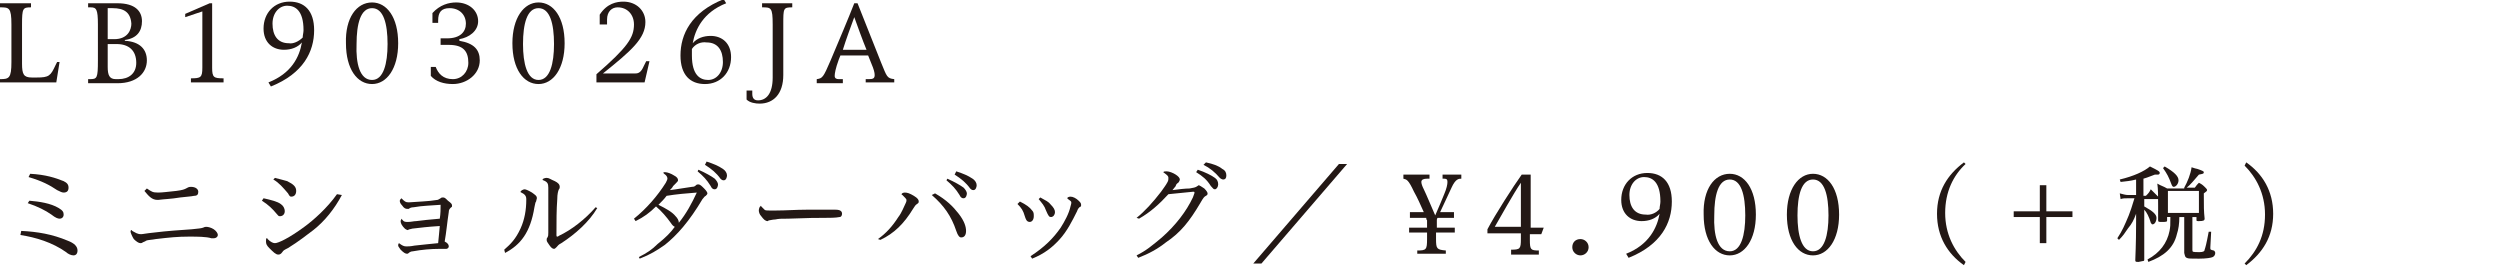 <?xml version="1.0" encoding="utf-8"?>
<!-- Generator: Adobe Illustrator 24.0.3, SVG Export Plug-In . SVG Version: 6.00 Build 0)  -->
<svg version="1.1" id="レイヤー_1" xmlns="http://www.w3.org/2000/svg" xmlns:xlink="http://www.w3.org/1999/xlink" x="0px"
	 y="0px" viewBox="0 0 306.4 33.1" style="enable-background:new 0 0 306.4 33.1;" xml:space="preserve">
<style type="text/css">
	.st0{fill:#231815;}
</style>
<g>
	<g>
		<path class="st0" d="M0,10.1V9.7c1.1,0,1.4-0.1,1.4-2.1V3c0-2.1-0.3-2.1-1.4-2.1V0.4h3.8v0.5C2.8,0.9,2.7,1,2.7,3v4.8
			c0,1.3,0.2,1.7,1.2,1.7h0.6C6,9.5,6.2,9.3,6.8,8L7,7.6h0.3l-0.4,2.5H0z"/>
		<path class="st0" d="M10.8,9.7H11c0.9,0,1-0.1,1-2.3V3c0-1.9-0.2-2.1-0.9-2.1h-0.3V0.4h3.6c2.2,0,3,1,3,2.2c0,1.2-0.6,2.1-2.1,2.3
			V5C17.2,5.1,18,6.1,18,7.4c0,1.5-1.2,2.8-3.6,2.8h-3.6V9.7z M13.2,1v3.8H14c1.7,0,2.1-1.2,2.1-1.9C16,1.5,15.2,1,13.8,1H13.2z
			 M13.2,5.4v2.8c0,1,0.2,1.5,1,1.5h0.3c1.3,0,2.2-0.7,2.2-2c0-1.5-0.9-2.3-2.4-2.3H13.2z"/>
		<path class="st0" d="M26,8.3c0,1.2,0.2,1.3,1.4,1.3v0.5h-4V9.6c1.2,0,1.4-0.1,1.4-1.3V1.4l-2.1,0.7V1.7l3-1.3H26V8.3z"/>
		<path class="st0" d="M32.9,10.1C35.7,9,36.7,7,37,5.2c-0.5,0.6-1.3,0.9-2.2,0.9c-1.4,0-2.5-0.9-2.5-2.6c0-1.9,1.3-3.3,3.2-3.3
			c1.8,0,3,1.1,3,3.5c0,2.6-1.3,5.3-5.3,6.9L32.9,10.1z M37.1,4.6c0-0.3,0.1-0.6,0.1-0.9c0-2.4-1-3-2-3c-1,0-1.8,0.9-1.8,2.2
			c0,1.4,0.6,2.4,2,2.4C35.9,5.4,36.6,5.1,37.1,4.6z"/>
		<path class="st0" d="M45.6,0.3c1.8,0,3.2,1.8,3.2,5c0,3.1-1.4,5-3.2,5c-1.8,0-3.2-1.8-3.2-5C42.3,2.2,43.7,0.3,45.6,0.3z
			 M45.6,9.8c1.4,0,1.9-2,1.9-4.4c0-2.5-0.5-4.4-1.9-4.4c-1.4,0-1.9,1.9-1.9,4.4C43.6,7.8,44.1,9.8,45.6,9.8z"/>
		<path class="st0" d="M52.8,8.2h0.6c0.3,0.8,0.9,1.5,2.1,1.5c1.1,0,1.9-0.9,1.9-2c0-1.4-0.6-2.2-2.4-2.2h-1V4.7h0.8
			c1.6,0,2.3-0.8,2.3-1.8c0-1.1-0.8-1.9-2-1.9c-1,0-1.4,0.5-1.4,1.5v0.3H53V1.6c0.9-1,2-1.3,2.9-1.3c1.6,0,2.7,1,2.7,2.3
			c0,1.2-1.1,2-2.3,2.2V5c1.8,0.3,2.5,1.1,2.5,2.4c0,1.7-1.6,2.9-3.3,2.9c-1.1,0-2.1-0.3-2.7-1V8.2z"/>
		<path class="st0" d="M66,0.3c1.8,0,3.2,1.8,3.2,5c0,3.1-1.4,5-3.2,5c-1.8,0-3.2-1.8-3.2-5C62.8,2.2,64.2,0.3,66,0.3z M66,9.8
			c1.4,0,1.9-2,1.9-4.4c0-2.5-0.5-4.4-1.9-4.4c-1.4,0-1.9,1.9-1.9,4.4C64.1,7.8,64.6,9.8,66,9.8z"/>
		<path class="st0" d="M73.1,10.1v-1c3.8-3.3,4.6-4.5,4.6-6.1c0-1.2-0.8-2.1-2-2.1c-0.7,0-1.3,0.5-1.3,1.5V3h-0.9V1.8
			c0.9-1.4,2.1-1.6,2.9-1.6c1.6,0,2.7,1.1,2.7,2.5c0,2-1.7,3.5-5.2,6.3h4c0.4,0,0.7-0.2,1-0.9l0.3-0.6h0.4L79,10.1H73.1z"/>
		<path class="st0" d="M89,0.4c-2.8,1.1-3.8,3.2-4.1,4.9c0.5-0.6,1.3-0.9,2.2-0.9c1.4,0,2.5,0.9,2.5,2.6c0,1.9-1.3,3.3-3.2,3.3
			c-1.8,0-3-1.1-3-3.5c0-2.6,1.3-5.3,5.3-6.9L89,0.4z M84.8,6c0,0.3,0,0.5,0,0.8c0,2.4,1,3,2,3c1,0,1.8-0.9,1.8-2.2
			c0-1.4-0.6-2.4-2-2.4C85.9,5.1,85.2,5.4,84.8,6z"/>
		<path class="st0" d="M92.2,11.2v0.3c0,0.5,0.2,0.8,0.7,0.8c1,0,1.8-0.8,1.8-2.8V3c0-2.1-0.2-2.1-1.3-2.1V0.4h3.7v0.5
			C96,0.9,96,1,96,3v6.2c0,2.3-1.2,3.5-2.9,3.5c-0.5,0-1.2-0.1-1.6-0.5v-1.1H92.2z"/>
		<path class="st0" d="M106.1,10.1V9.7l0.4,0c0.5,0,0.7-0.1,0.7-0.5c0-0.3-0.1-0.7-0.4-1.4l-0.4-1h-3.4l-0.2,0.5
			c-0.4,1.1-0.5,1.7-0.5,2s0.2,0.4,0.5,0.4l0.5,0v0.5h-3.2V9.7c0.7-0.1,0.8-0.2,1.7-2.3c1.1-2.6,2.2-5.2,2.9-7h0.4l2.9,7.3
			c0.7,1.7,0.7,1.9,1.6,2v0.4H106.1z M106.2,6.1c-0.5-1.2-1.1-2.9-1.5-4c-0.4,1.1-1,2.7-1.4,4H106.2z"/>
		<path class="st0" d="M2.6,28.3c2,0.1,3.8,0.4,5.7,1.2c0.8,0.3,1.2,0.7,1.2,1.2c0,0.4-0.2,0.6-0.5,0.6c-0.3,0-0.7-0.2-0.9-0.4
			c-1.7-1.2-3.7-1.8-5.6-2.1L2.6,28.3z M3.6,24.6c1.2,0.1,2.6,0.3,3.6,0.9c0.5,0.3,0.6,0.5,0.6,0.8c0,0.3-0.2,0.5-0.5,0.5
			c-0.2,0-0.5-0.1-1-0.5c-0.7-0.5-1.7-1-2.9-1.4L3.6,24.6z M3.7,21.3c1.9,0.1,3.1,0.5,4.1,0.9c0.4,0.2,0.6,0.4,0.6,0.8
			c0,0.4-0.2,0.6-0.6,0.6c-0.2,0-0.4-0.1-0.8-0.3c-0.9-0.6-1.8-1.1-3.5-1.6L3.7,21.3z"/>
		<path class="st0" d="M24.9,27.9c0.2-0.1,0.3-0.1,0.4-0.1c0.2,0,0.6,0.1,0.9,0.3c0.3,0.2,0.5,0.5,0.5,0.7c0,0.2-0.2,0.4-0.5,0.4
			c-0.1,0-0.2,0-0.3,0C25.3,29,24.1,29,23.3,29c-0.1,0-0.1,0-0.2,0c-1.3,0-2.3,0.1-4,0.3c-0.5,0.1-1,0.1-1.2,0.2
			c-0.1,0.1-0.2,0.1-0.4,0.2c-0.1,0.1-0.2,0.1-0.3,0.1c-0.2,0-0.5-0.2-0.8-0.5C16.2,29,16,28.5,16,28.4c0-0.2,0.1-0.2,0.1-0.2
			c0,0,0.1,0,0.1,0.1c0.4,0.2,0.6,0.4,1.1,0.4c0.2,0,0.6-0.1,1.6-0.2c1.6-0.2,3.2-0.3,4.6-0.4C24.4,28,24.6,28,24.9,27.9z M18,23.1
			c0.6,0.4,0.7,0.5,1.4,0.5c0.5,0,1.2-0.1,2.2-0.2c0.8-0.1,1-0.2,1.2-0.3c0.2-0.1,0.3-0.2,0.6-0.2c0.6,0,0.9,0.3,0.9,0.6
			c0,0.3-0.1,0.5-0.5,0.5c-0.5,0.1-0.9,0.1-1.7,0.2c-1.2,0.2-2,0.2-2.7,0.3c0,0-0.1,0-0.1,0c-0.7,0-1.1-0.5-1.6-1.1L18,23.1z"/>
		<path class="st0" d="M32.3,24.3c0.9,0.2,1.7,0.4,2.1,0.7c0.3,0.2,0.5,0.5,0.5,0.9c0,0.3-0.2,0.6-0.6,0.6c-0.2,0-0.2-0.1-0.4-0.3
			c-0.5-0.6-1-1.1-1.8-1.6L32.3,24.3z M41.9,23.9c-0.9,1.7-2.1,3.2-3.5,4.3c-0.8,0.6-1.8,1.4-3.1,2.2c-0.4,0.2-0.6,0.3-0.7,0.5
			c-0.2,0.3-0.4,0.3-0.5,0.3c-0.3,0-0.6-0.3-1.1-0.8c-0.3-0.3-0.4-0.5-0.4-0.8c0-0.3,0-0.4,0.1-0.4c0.1,0,0.1,0.1,0.1,0.1
			c0.4,0.4,0.7,0.5,0.9,0.5c0.4,0,1.7-0.6,3.6-2c1.1-0.8,2.8-2.3,4-4L41.9,23.9z M33.7,21.8c0.7,0.2,1.2,0.3,1.5,0.4
			c0.8,0.4,1.1,0.7,1.1,1.2c0,0.4-0.2,0.7-0.6,0.7c-0.1,0-0.2,0-0.4-0.4c-0.6-0.7-1.1-1.3-1.8-1.7L33.7,21.8z"/>
		<path class="st0" d="M50.1,24.8C50.1,24.8,50.1,24.8,50.1,24.8c1.2-0.1,2.3-0.1,3.5-0.3c0.1,0,0.2-0.1,0.4-0.2
			c0.1-0.1,0.2-0.1,0.3-0.1c0.2,0,0.3,0.1,0.6,0.4c0.4,0.3,0.5,0.4,0.5,0.6c0,0.1,0,0.2-0.1,0.2C55.1,25.6,55,25.7,55,26
			c-0.2,1.3-0.3,2.5-0.5,3.6c0.4,0.2,0.5,0.4,0.5,0.6c0,0.2-0.2,0.3-0.3,0.3c-0.1,0-0.2,0-0.4,0c-0.1,0-0.3,0-0.4,0
			c-1.1,0-2.2,0.1-3.3,0.3c-0.2,0-0.4,0.1-0.5,0.2c-0.1,0.1-0.2,0.1-0.2,0.1c0,0,0,0,0,0c-0.2,0-0.4-0.1-0.8-0.5
			c-0.2-0.3-0.3-0.4-0.3-0.5c0-0.1,0-0.2,0.1-0.3c0.4,0.3,0.6,0.4,0.9,0.4c0.2,0,0.5,0,1-0.1c0.8-0.1,2-0.2,2.9-0.3
			c0.1-0.8,0.1-1.2,0.2-2.1c-1.6,0.1-2.3,0.2-3.2,0.3c-0.2,0-0.4,0.1-0.5,0.1c-0.1,0-0.2,0.1-0.2,0.1c-0.1,0-0.3-0.1-0.4-0.2
			c-0.3-0.3-0.5-0.6-0.5-0.9c0-0.1,0.1-0.2,0.1-0.3c0.3,0.4,0.4,0.4,0.8,0.4c0.4,0,0.7-0.1,1-0.1c0.7-0.1,1.8-0.2,2.9-0.3
			c0.1-0.6,0.1-1.2,0.1-1.7c-1.2,0.1-2.2,0.1-3.3,0.3c-0.3,0-0.5,0.1-0.6,0.2c-0.1,0-0.2,0-0.2,0c-0.2,0-0.4-0.1-0.6-0.4
			C49,24.9,49,24.7,49,24.6c0-0.1,0.1-0.2,0.2-0.3C49.6,24.7,49.7,24.8,50.1,24.8z"/>
		<path class="st0" d="M61.8,30.6c0.8-0.7,1.4-1.3,2-2.6c0.5-1.1,0.7-2.3,0.7-3.5c0,0,0-0.1,0-0.1c0-0.4-0.2-0.6-0.6-0.8
			c0,0-0.1,0-0.1-0.1c0-0.1,0.3-0.3,0.5-0.3c0.1,0,0.4,0.1,0.9,0.4c0.4,0.3,0.6,0.4,0.6,0.7c0,0.1-0.1,0.3-0.1,0.4
			c-0.1,0.1-0.1,0.3-0.2,0.7c-0.5,3.1-1.7,4.6-3.6,5.6L61.8,30.6z M73.2,25.5c-1,1.7-2.7,3.2-4.4,4.3c-0.4,0.2-0.4,0.3-0.6,0.5
			c-0.1,0.1-0.2,0.2-0.3,0.2c-0.2,0-0.4-0.2-0.6-0.5c-0.2-0.3-0.3-0.4-0.3-0.6c0-0.1,0-0.2,0.1-0.3c0.1-0.2,0.1-0.3,0.1-0.6
			c0-1,0-2.1,0-3.2c0-0.8,0-1.6,0-2.3c0-0.5-0.1-0.7-0.6-0.9c-0.1,0-0.1-0.1-0.1-0.1c0-0.1,0.3-0.2,0.5-0.2c0.3,0,0.5,0.2,1,0.4
			c0.4,0.2,0.6,0.4,0.6,0.7c0,0.1,0,0.2-0.1,0.3c-0.1,0.2-0.2,0.6-0.2,1.2c-0.1,1.3-0.1,2.7-0.1,4.4c0,0.1,0,0.2,0.1,0.2
			c0,0,0.1,0,0.2-0.1c1.5-0.7,3.2-2,4.5-3.5L73.2,25.5z"/>
		<path class="st0" d="M78.3,31.5c1-0.5,1.6-0.9,2.3-1.6c1-0.8,1.6-1.4,2.1-2.1c-0.2-0.1-0.3-0.2-0.5-0.5c-0.5-0.7-1.1-1.4-1.8-2
			c-0.8,0.8-1.5,1.3-2.5,1.8l-0.2-0.3c1.5-1.2,2.9-2.8,3.9-4.4c0.1-0.2,0.2-0.4,0.2-0.5c0-0.2-0.1-0.4-0.4-0.6
			c-0.1-0.1-0.1-0.1-0.1-0.1c0-0.1,0.1-0.1,0.2-0.1c0.3,0,0.8,0.2,1.1,0.4c0.4,0.2,0.5,0.4,0.5,0.6c0,0.1-0.1,0.2-0.3,0.4
			c-0.1,0.1-0.2,0.2-0.3,0.3c-0.1,0.2-0.2,0.3-0.4,0.5c0.9-0.1,1.9-0.3,2.7-0.4c0.3,0,0.4-0.1,0.5-0.2c0.1-0.1,0.2-0.1,0.3-0.1
			c0.2,0,0.4,0.2,0.7,0.5c0.3,0.3,0.4,0.5,0.4,0.6c0,0.1-0.1,0.2-0.2,0.3c-0.2,0.1-0.2,0.2-0.4,0.4c-1.6,2.7-3.1,4.4-4.6,5.6
			c-1,0.7-1.8,1.2-3.1,1.7L78.3,31.5z M81.7,24c-0.3,0.4-0.6,0.7-1,1.1c1,0.5,1.7,0.9,2.1,1.4c0.2,0.2,0.4,0.5,0.4,0.8
			c0.9-1.1,1.6-2.4,2.2-3.7C84.1,23.7,82.9,23.8,81.7,24z M85.6,20.8c0.9,0.4,1.6,0.8,2,1.1c0.2,0.2,0.4,0.5,0.4,0.7
			c0,0.2-0.1,0.6-0.4,0.6c-0.3,0-0.4-0.2-0.5-0.4c-0.5-0.8-0.9-1.2-1.6-1.8L85.6,20.8z M86.6,19.8c0.9,0.3,1.4,0.5,2,0.9
			c0.3,0.2,0.5,0.5,0.5,0.8c0,0.2-0.1,0.6-0.4,0.6c-0.2,0-0.3-0.1-0.4-0.2c-0.5-0.7-1.1-1.2-1.9-1.7L86.6,19.8z"/>
		<path class="st0" d="M93.3,25.3c0.1,0.1,0.3,0.3,0.4,0.4c0.1,0.1,0.3,0.1,0.6,0.1c0.5,0,0.7,0,0.8,0c1.2,0,2.5-0.1,3.7-0.1
			c1,0,1.9,0,2.7,0c0.3,0,0.6,0,0.9,0c0.6,0,0.8,0.2,0.8,0.5c0,0.2-0.1,0.4-0.3,0.4c-0.5,0.1-1.2,0.1-1.8,0.1c-1,0-1.9,0-4.5,0.1
			c-0.9,0-1.1,0-1.6,0.1c-0.3,0-0.6,0.1-0.7,0.1c-0.1,0-0.2,0.1-0.2,0.1c-0.3,0-0.5-0.2-0.8-0.6c-0.2-0.2-0.3-0.5-0.3-0.7
			c0-0.2,0.1-0.5,0.2-0.5C93.2,25.2,93.3,25.2,93.3,25.3z"/>
		<path class="st0" d="M107.6,29.3c1-0.7,1.8-1.6,2.5-2.7c0.4-0.5,0.7-1.3,0.9-1.7c0.1-0.2,0.1-0.3,0.1-0.4c0-0.1-0.2-0.3-0.5-0.6
			c0,0-0.1,0-0.1-0.1c0-0.1,0.2-0.2,0.4-0.2c0.3,0,0.6,0.1,1.1,0.4c0.5,0.3,0.6,0.5,0.6,0.7c0,0.2-0.1,0.2-0.2,0.3
			c-0.2,0.1-0.3,0.3-0.5,0.6c-1.1,1.8-2.3,3-4,3.8L107.6,29.3z M114.6,23.7c1.4,0.8,2.2,1.6,2.9,2.5c0.7,0.9,0.9,1.6,0.9,2.1
			c0,0.5-0.2,0.8-0.6,0.8c-0.2,0-0.4-0.2-0.6-0.8c-0.6-1.8-1.5-3.1-3-4.4L114.6,23.7z M116.1,21.9c0.9,0.4,1.6,0.8,2,1.1
			c0.2,0.2,0.4,0.5,0.4,0.7c0,0.2-0.1,0.6-0.4,0.6c-0.3,0-0.4-0.2-0.5-0.4c-0.5-0.8-0.9-1.2-1.6-1.8L116.1,21.9z M117.2,21
			c0.9,0.3,1.4,0.5,2,0.9c0.3,0.2,0.5,0.5,0.5,0.8c0,0.2-0.1,0.6-0.4,0.6c-0.2,0-0.3-0.1-0.4-0.2c-0.5-0.7-1.1-1.2-1.9-1.7L117.2,21
			z"/>
		<path class="st0" d="M125,24.7c0.8,0.4,1.2,0.7,1.5,1.1c0.2,0.2,0.2,0.4,0.2,0.7c0,0.4-0.2,0.7-0.5,0.7c-0.4,0-0.5-0.4-0.6-0.7
			c-0.2-0.7-0.4-1-0.9-1.5L125,24.7z M126.3,31.4c1.7-1.1,2.8-2.2,3.7-3.5c0.5-0.8,1-1.7,1.2-2.6c0.1-0.3,0.1-0.4,0.1-0.5
			c0-0.1-0.1-0.2-0.4-0.4c-0.1-0.1-0.1-0.1-0.1-0.1c0-0.1,0.2-0.2,0.4-0.2c0.3,0,0.7,0.2,1,0.5c0.2,0.2,0.3,0.3,0.3,0.5
			c0,0.2,0,0.2-0.2,0.3c-0.1,0.1-0.2,0.2-0.3,0.5c-0.6,1.2-1.2,2.4-2.1,3.4c-0.9,1-1.9,1.8-3.4,2.4L126.3,31.4z M127.5,24.2
			c0.7,0.4,1,0.5,1.3,0.9c0.3,0.3,0.5,0.6,0.5,0.9c0,0.3-0.2,0.6-0.5,0.6c-0.2,0-0.3-0.1-0.6-0.8c-0.2-0.6-0.5-0.9-0.9-1.4
			L127.5,24.2z"/>
		<path class="st0" d="M139.3,26.7c1-0.8,2-1.9,3-3.2c0.2-0.3,0.6-0.8,0.8-1.2c0.1-0.2,0.1-0.3,0.1-0.5c0-0.2-0.1-0.3-0.5-0.6
			c-0.1,0-0.1-0.1-0.1-0.1c0-0.1,0.2-0.1,0.4-0.1c0.3,0,0.8,0.2,1.1,0.4c0.3,0.2,0.5,0.4,0.5,0.6c0,0.1-0.1,0.3-0.2,0.4
			c-0.2,0.1-0.3,0.3-0.3,0.4c-0.1,0.1-0.3,0.4-0.4,0.5c0.7-0.1,1.6-0.2,2.1-0.2c0.5-0.1,0.6-0.1,0.8-0.2c0.2-0.1,0.3-0.2,0.3-0.2
			c0.1,0,0.4,0.2,0.7,0.4c0.3,0.3,0.4,0.5,0.4,0.6c0,0.1,0,0.2-0.2,0.3c-0.2,0.1-0.3,0.2-0.7,0.9c-1.3,2.2-2.4,3.6-4.2,4.8
			c-1,0.8-2.1,1.4-3.4,1.9l-0.2-0.3c1.2-0.6,1.9-1.2,3.1-2.2c1.7-1.5,3-3.2,3.8-4.9c0.1-0.3,0.2-0.5,0.2-0.6c0-0.1-0.1-0.1-0.1-0.1
			c0,0-0.1,0-0.1,0c-0.9,0.1-2,0.2-3,0.3c-1.1,1.2-2.2,2.2-3.6,3L139.3,26.7z M146.8,20.8c0.9,0.3,1.7,0.7,2.1,1
			c0.3,0.2,0.4,0.5,0.4,0.8c0,0.3-0.2,0.6-0.4,0.6c-0.2,0-0.2-0.1-0.5-0.4c-0.5-0.8-1-1.2-1.8-1.7L146.8,20.8z M147.8,19.9
			c0.9,0.2,1.5,0.4,2,0.8c0.4,0.2,0.5,0.5,0.5,0.8c0,0.3-0.1,0.5-0.4,0.5c-0.1,0-0.3-0.1-0.4-0.2c-0.6-0.7-1.2-1.2-2-1.6L147.8,19.9
			z"/>
		<path class="st0" d="M165.1,20.1l-10.5,12.2h-1l10.5-12.2H165.1z"/>
		<path class="st0" d="M176,28.5v0.8c0,1.2,0.1,1.3,1.2,1.4v0.4h-3.5v-0.4c1.1,0,1.2-0.1,1.2-1.4v-0.8h-2.2v-0.6h2.2V27
			c-0.1-0.1-0.1-0.2-0.1-0.3h-2V26h1.7c-0.4-0.9-0.8-1.8-1.2-2.5c-0.7-1.5-0.9-1.5-1.3-1.6v-0.5h3.2v0.5h-0.3
			c-0.4,0-0.7,0.1-0.7,0.4c0,0.2,0.1,0.5,0.3,0.9c0.3,0.6,1,2.3,1.4,3.2c0.4-0.9,0.9-2.1,1.1-2.6c0.3-0.7,0.4-1.2,0.4-1.5
			c0-0.3-0.1-0.4-0.4-0.4h-0.2v-0.5h2.3v0.5c-0.3,0-0.7,0-1.2,1.1c-0.4,0.9-0.9,1.9-1.4,3h1.7v0.7h-2c-0.1,0.1-0.1,0.2-0.1,0.3v0.9
			h2.2v0.6H176z"/>
		<path class="st0" d="M185.2,31.1v-0.5c1.1,0,1.2-0.1,1.2-1.3v-0.7h-4.1v-0.5c1-1.9,3.2-5.3,4.2-6.7h1.1v6.5h1.6l-0.3,0.8h-1.4v0.7
			c0,1.2,0.1,1.3,1.1,1.3v0.5H185.2z M186.4,22.4c-0.9,1.3-2.5,4.2-3.2,5.4h3.2V22.4z"/>
		<path class="st0" d="M193.7,31.3c-0.5,0-1-0.4-1-1c0-0.6,0.4-1,1-1c0.5,0,1,0.4,1,1S194.2,31.3,193.7,31.3z"/>
		<path class="st0" d="M199.3,31.1c2.8-1.1,3.8-3.2,4.1-4.9c-0.5,0.6-1.3,0.9-2.2,0.9c-1.4,0-2.5-0.9-2.5-2.6c0-1.9,1.3-3.3,3.2-3.3
			c1.8,0,3,1.1,3,3.5c0,2.6-1.3,5.3-5.3,6.9L199.3,31.1z M203.4,25.6c0-0.3,0.1-0.6,0.1-0.9c0-2.4-1-3-2-3c-1,0-1.8,0.9-1.8,2.2
			c0,1.4,0.6,2.4,2,2.4C202.3,26.4,203,26.1,203.4,25.6z"/>
		<path class="st0" d="M212,21.3c1.8,0,3.2,1.8,3.2,5c0,3.1-1.4,5-3.2,5c-1.8,0-3.2-1.8-3.2-5C208.7,23.2,210.1,21.3,212,21.3z
			 M212,30.8c1.4,0,1.9-2,1.9-4.4c0-2.5-0.5-4.4-1.9-4.4c-1.4,0-1.9,1.9-1.9,4.4C210,28.8,210.5,30.8,212,30.8z"/>
		<path class="st0" d="M222.2,21.3c1.8,0,3.2,1.8,3.2,5c0,3.1-1.4,5-3.2,5c-1.8,0-3.2-1.8-3.2-5C219,23.2,220.4,21.3,222.2,21.3z
			 M222.2,30.8c1.4,0,1.9-2,1.9-4.4c0-2.5-0.5-4.4-1.9-4.4c-1.4,0-1.9,1.9-1.9,4.4C220.3,28.8,220.8,30.8,222.2,30.8z"/>
		<path class="st0" d="M240.7,32.5c-2-1.4-3.3-3.5-3.3-6.3c0-2.8,1.3-4.8,3.3-6.3l0.2,0.2c-1.5,1.4-2.5,3.4-2.5,6
			c0,2.6,1.1,4.6,2.5,6L240.7,32.5z"/>
		<path class="st0" d="M250,22.7h0.8v3.2h3.2v0.7h-3.2v3.2H250v-3.2h-3.2v-0.7h3.2V22.7z"/>
		<path class="st0" d="M262.8,25.3c1.1,0.6,1.5,1,1.5,1.4c0,0.4-0.2,0.8-0.5,0.8c-0.1,0-0.1-0.1-0.2-0.2c-0.2-0.7-0.5-1.3-0.8-1.6
			V27c0,3.6,0,3.6,0,4.7c0,0,0,0,0,0.1c0,0.1,0,0.2-0.2,0.2c-0.1,0-0.4,0.1-0.5,0.1c-0.3,0-0.4,0-0.4-0.2c0,0,0,0,0,0
			c0-0.3,0.1-1.9,0.1-4.6l0-1.1c-0.3,0.8-0.5,1.2-1,1.8c-0.4,0.6-0.6,0.9-1.1,1.4l-0.2-0.2c0.6-0.9,0.9-1.6,1.4-2.8
			c0.3-0.8,0.3-0.8,0.7-2.1h-0.8c-0.4,0-0.6,0-0.9,0.1l-0.1-0.7c0.4,0.1,0.7,0.2,1,0.2h1v-1.9c-0.8,0.2-1.1,0.2-1.9,0.3l-0.1-0.3
			c1.7-0.4,3-1,3.7-1.6c1,0.5,1.2,0.6,1.2,0.8c0,0.1-0.1,0.2-0.2,0.2c-0.1,0-0.3,0-0.4,0c-0.6,0.2-0.7,0.3-1.4,0.5V24h0.3
			c0.3-0.3,0.4-0.4,0.6-0.8c0.4,0.4,0.5,0.5,0.9,0.9c0,0.1,0.1,0.1,0.1,0.2c0,0.1,0,0.1-0.1,0.1h-1.7V25.3z M267.1,26.6
			c0,0.8-0.1,1.5-0.3,2.1c-0.4,1.7-1.6,2.7-3.5,3.4l-0.1-0.3c1.5-0.8,2.4-2,2.7-3.5c0.1-0.6,0.1-0.6,0.1-1.7h-0.4v0.3c0,0,0,0,0,0.1
			c0,0.2-0.1,0.2-0.7,0.2c-0.3,0-0.4,0-0.4-0.2c0-0.7,0-1.1,0-1.8c0-1.3,0-2-0.1-2.7c0.5,0.3,0.7,0.3,1.2,0.6h2.1c0,0,0,0,0-0.1
			c0.4-0.7,0.8-1.7,0.9-2.5c0.3,0.1,0.6,0.2,0.7,0.2c0.6,0.2,0.8,0.3,0.8,0.4c0,0.2-0.1,0.2-0.6,0.3c-0.6,0.7-1.1,1.3-1.5,1.6h1
			c0.2-0.3,0.3-0.4,0.5-0.6c0.4,0.2,0.5,0.3,0.8,0.6c0.1,0.1,0.2,0.2,0.2,0.3c0,0.1-0.1,0.2-0.4,0.4c0,1.8,0,2.1,0.1,3.1
			c0,0.2-0.1,0.3-0.7,0.3c-0.3,0-0.3,0-0.3-0.2v-0.3h-0.5v4c0,0.3,0,0.3,0.9,0.3c0.4,0,0.6-0.1,0.6-0.3c0.1-0.3,0.2-0.6,0.5-2.2
			l0.3,0l-0.1,1.9l0,0.1c0,0.2,0,0.2,0.4,0.3c0.1,0,0.2,0.2,0.2,0.3c0,0.2-0.1,0.4-0.3,0.5c-0.2,0.1-0.8,0.2-1.7,0.2
			c-1.1,0-1.3,0-1.5-0.1c-0.2-0.1-0.2-0.2-0.3-0.6c0-0.9,0-0.9,0-1.2v-3.2H267.1z M265.3,20.4c1.2,0.7,1.7,1.2,1.7,1.7
			c0,0.4-0.3,0.8-0.6,0.8c-0.1,0-0.2-0.1-0.3-0.4c-0.3-0.8-0.5-1.2-1-1.9L265.3,20.4z M265.7,26.1h3.8v-2.7h-3.8V26.1z"/>
		<path class="st0" d="M275.3,19.9c2,1.4,3.3,3.5,3.3,6.3c0,2.8-1.3,4.8-3.3,6.3l-0.2-0.2c1.5-1.5,2.5-3.4,2.5-6
			c0-2.6-1.1-4.6-2.5-6L275.3,19.9z"/>
	</g>
</g>
</svg>
